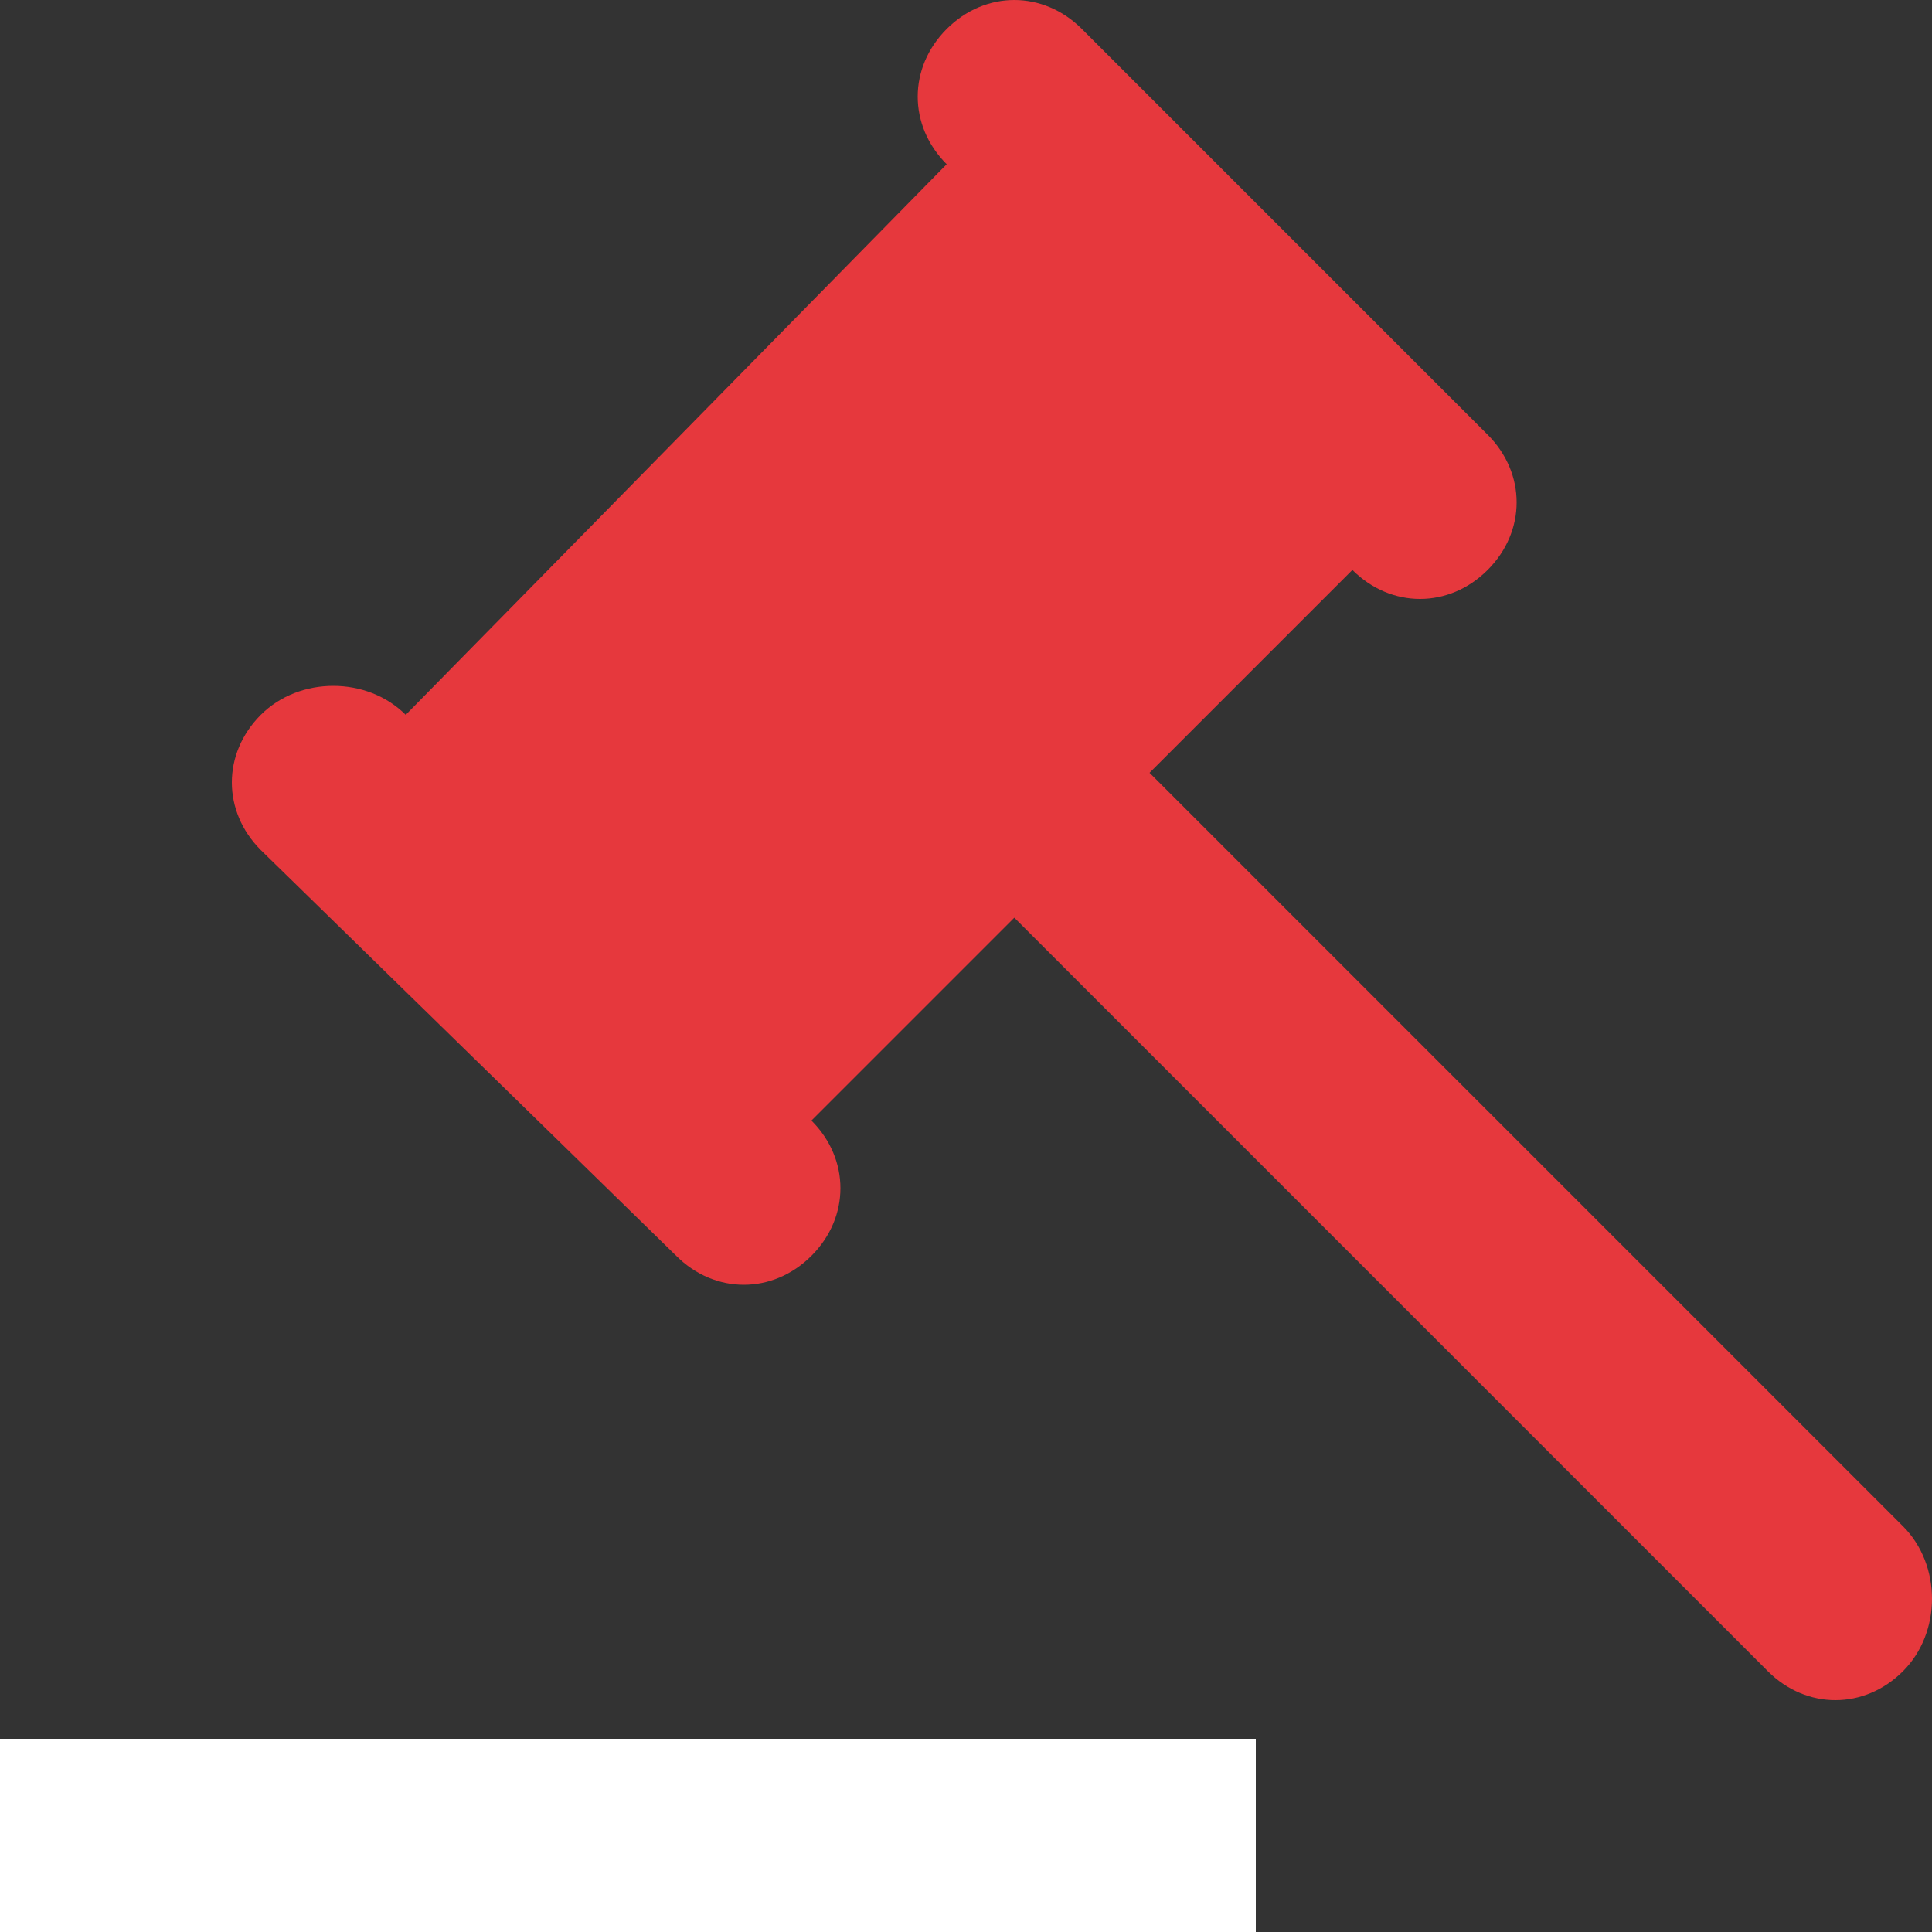 <svg width="20" height="20" viewBox="0 0 20 20" fill="none" xmlns="http://www.w3.org/2000/svg">
<rect x="0" y="0" width="20" height="20" fill="#333333" stroke="none"/>
<g clip-path="url(#clip0_2088_249)">
<path d="M13 18H0V20H13V18Z" fill="white"/>
<path d="M19.7 15.8L11.9 8L14 5.9C14.4 6.3 15 6.3 15.4 5.9C15.8 5.5 15.8 4.9 15.4 4.5L11.2 0.3C10.8 -0.1 10.2 -0.1 9.8 0.3C9.4 0.7 9.4 1.3 9.8 1.7L4.2 7.4C3.8 7 3.1 7 2.7 7.4C2.3 7.8 2.3 8.4 2.7 8.8L7 13C7.4 13.4 8 13.4 8.4 13C8.8 12.6 8.8 12 8.4 11.6L10.5 9.5L18.3 17.3C18.7 17.7 19.3 17.7 19.7 17.3C20.1 16.9 20.1 16.2 19.7 15.8Z" fill="#E6383D"/>
</g>
<defs>
<clipPath id="clip0_2088_249">
<rect width="20" height="20" fill="white"/>
</clipPath>
</defs>
</svg>
